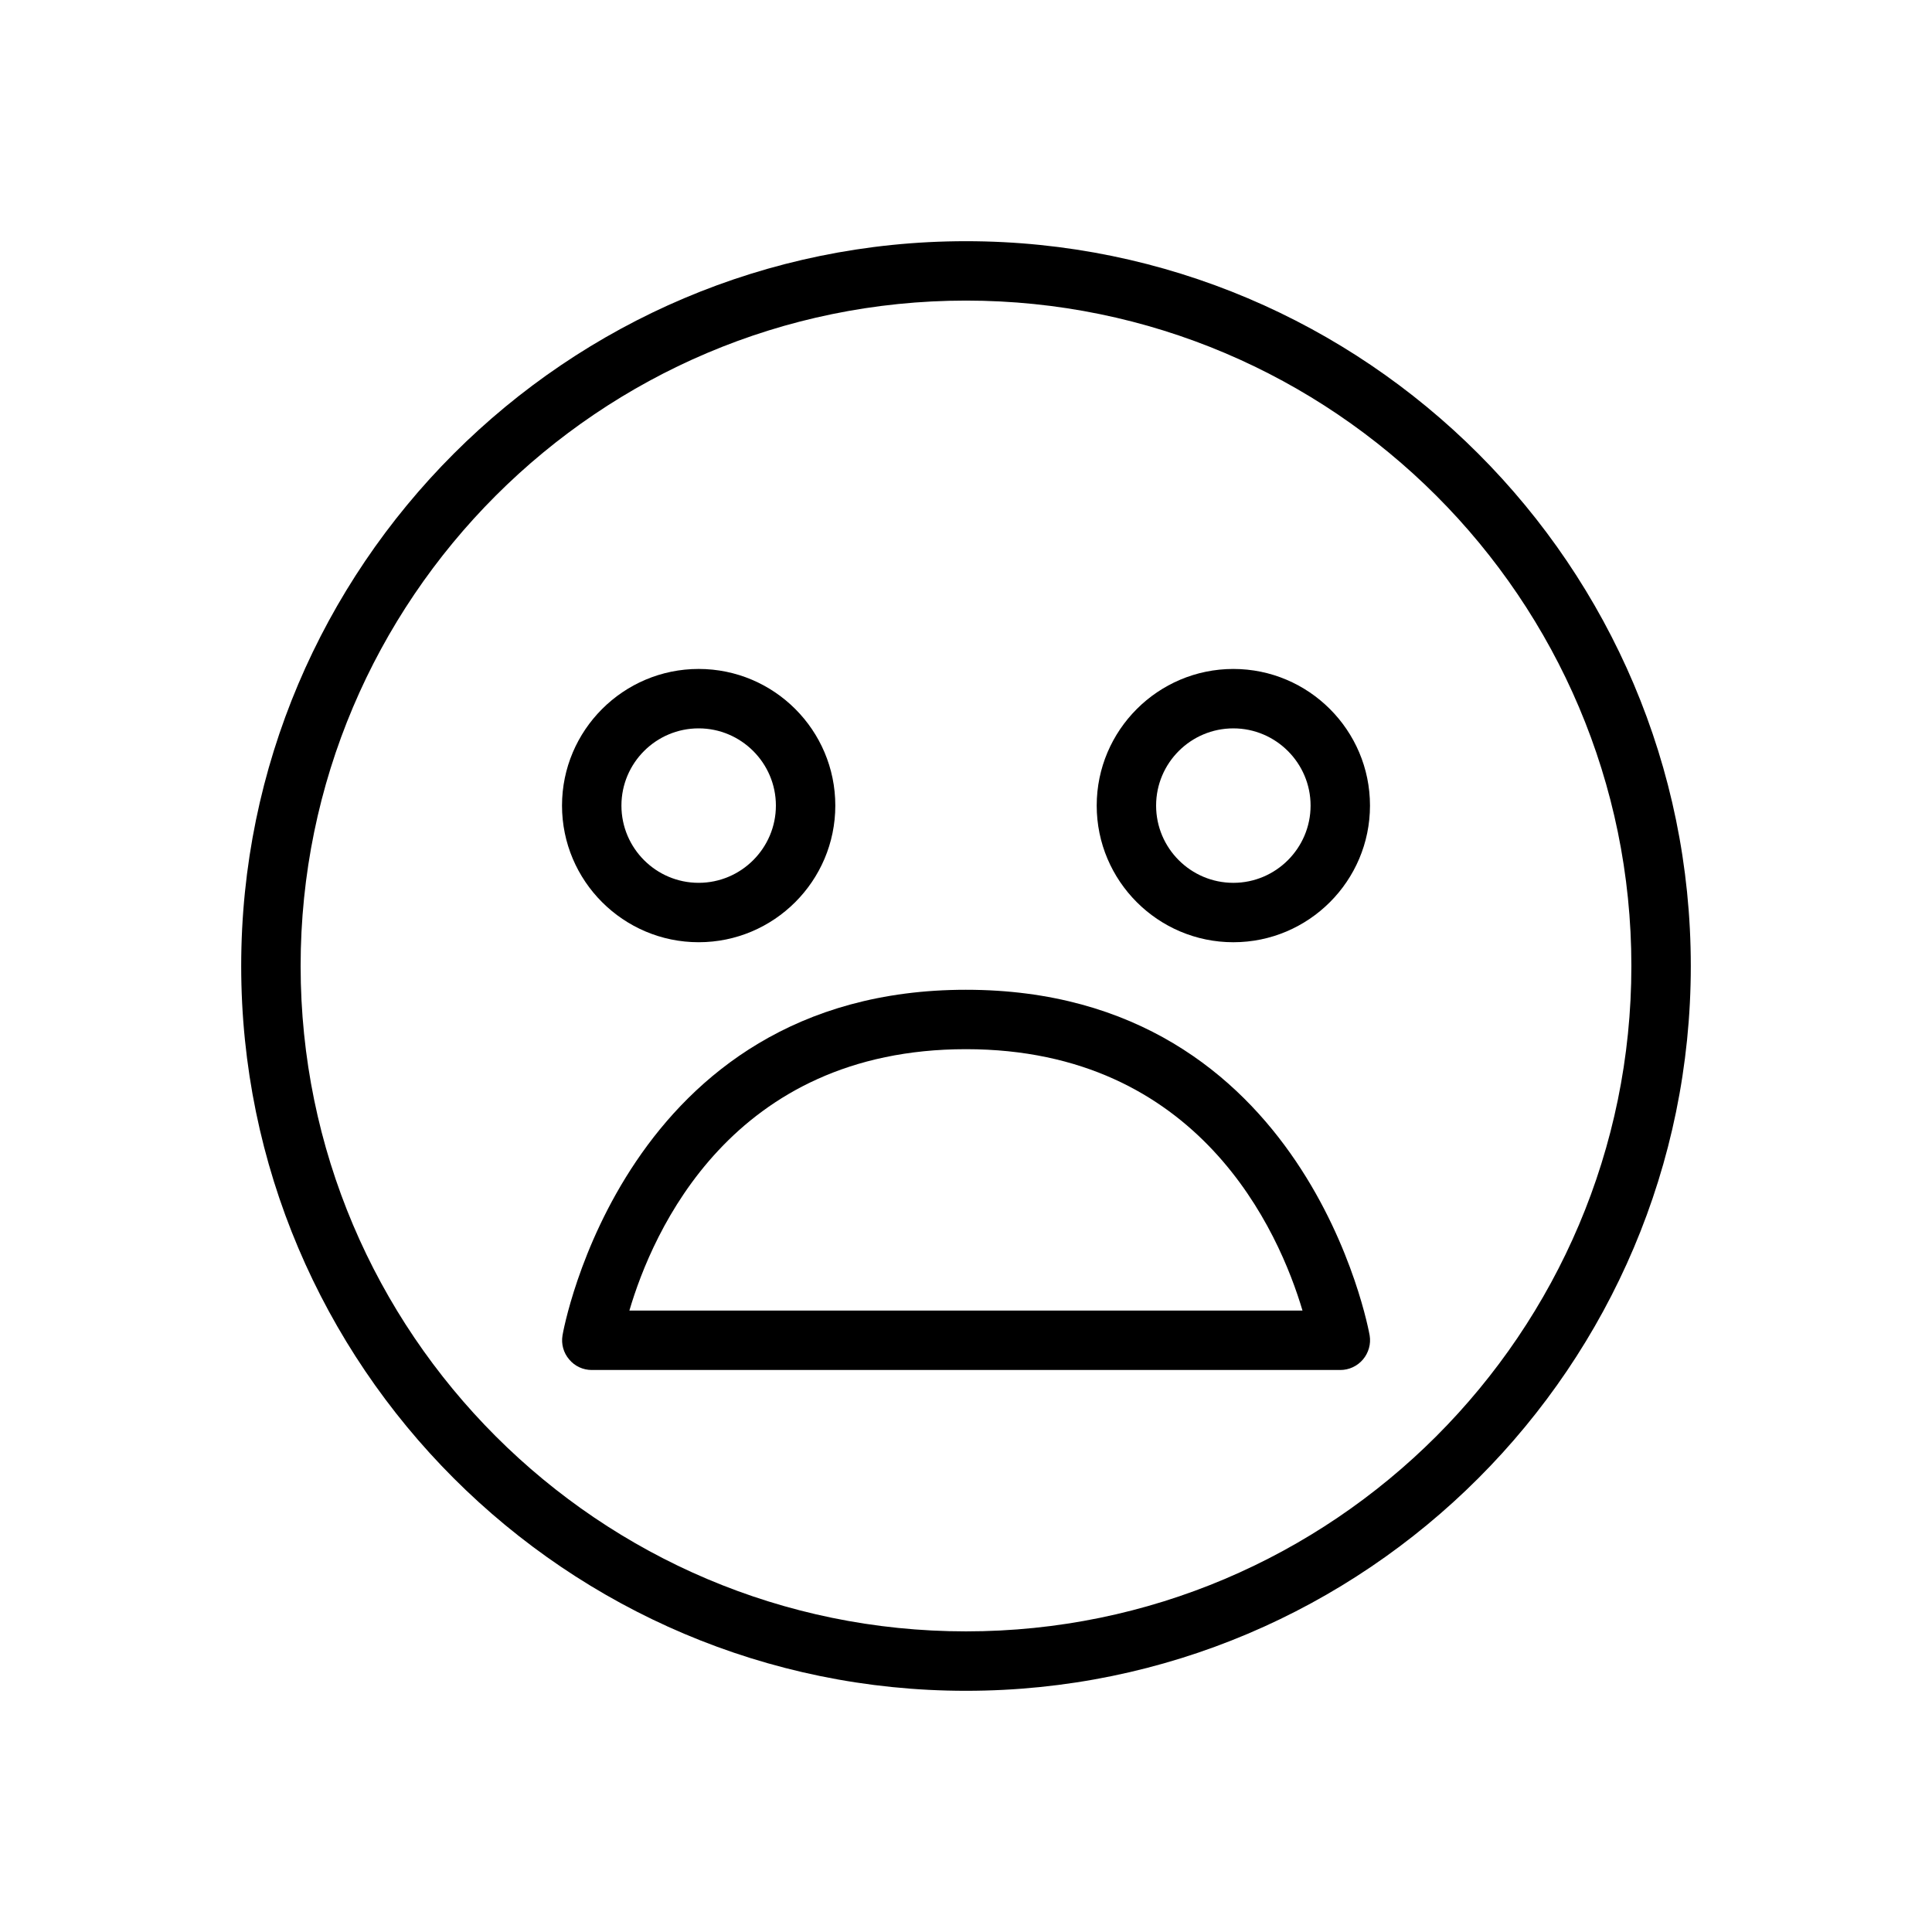 <?xml version="1.0" encoding="UTF-8"?>
<!-- Uploaded to: SVG Repo, www.svgrepo.com, Generator: SVG Repo Mixer Tools -->
<svg fill="#000000" width="800px" height="800px" version="1.1" viewBox="144 144 512 512" xmlns="http://www.w3.org/2000/svg">
 <g>
  <path d="m400 207.92c-105.93 0-192.08 86.184-192.08 192.08s86.152 192.08 192.08 192.08 192.08-86.152 192.08-192.08c-0.004-105.93-86.152-192.08-192.08-192.08zm0 368.41c-97.234 0-176.33-79.098-176.33-176.33-0.004-97.238 79.094-176.34 176.33-176.34 97.234 0 176.33 79.098 176.33 176.33 0 97.238-79.098 176.34-176.33 176.34z"/>
  <path d="m329.15 393.7c19.965 0 36.215-16.246 36.215-36.211 0-19.996-16.246-36.211-36.211-36.211s-36.215 16.25-36.215 36.211c0 19.965 16.25 36.211 36.211 36.211zm0-56.676c11.273 0 20.469 9.195 20.469 20.465 0 11.273-9.195 20.469-20.469 20.469-11.27 0-20.465-9.164-20.465-20.469 0-11.305 9.195-20.465 20.465-20.465z"/>
  <path d="m470.85 321.28c-19.965 0-36.211 16.25-36.211 36.211 0 19.965 16.246 36.211 36.211 36.211 19.961 0 36.211-16.246 36.211-36.211 0-19.961-16.25-36.211-36.211-36.211zm0 56.68c-11.273 0-20.469-9.164-20.469-20.469 0-11.305 9.195-20.465 20.469-20.465 11.273 0 20.469 9.195 20.469 20.469-0.004 11.27-9.195 20.465-20.469 20.465z"/>
  <path d="m400 406.3c-90.652 0-106.81 90.688-106.93 91.598-0.379 2.266 0.25 4.598 1.762 6.359 1.48 1.797 3.684 2.805 5.984 2.805h198.38c2.297 0 4.504-1.008 6.016-2.801 1.48-1.762 2.141-4.094 1.762-6.359-0.16-0.918-16.312-91.602-106.96-91.602zm0 85.016h-89.207c6.109-20.781 27.016-69.273 89.207-69.273 61.938 0 83.004 48.492 89.176 69.273z"/>
 </g>
</svg>